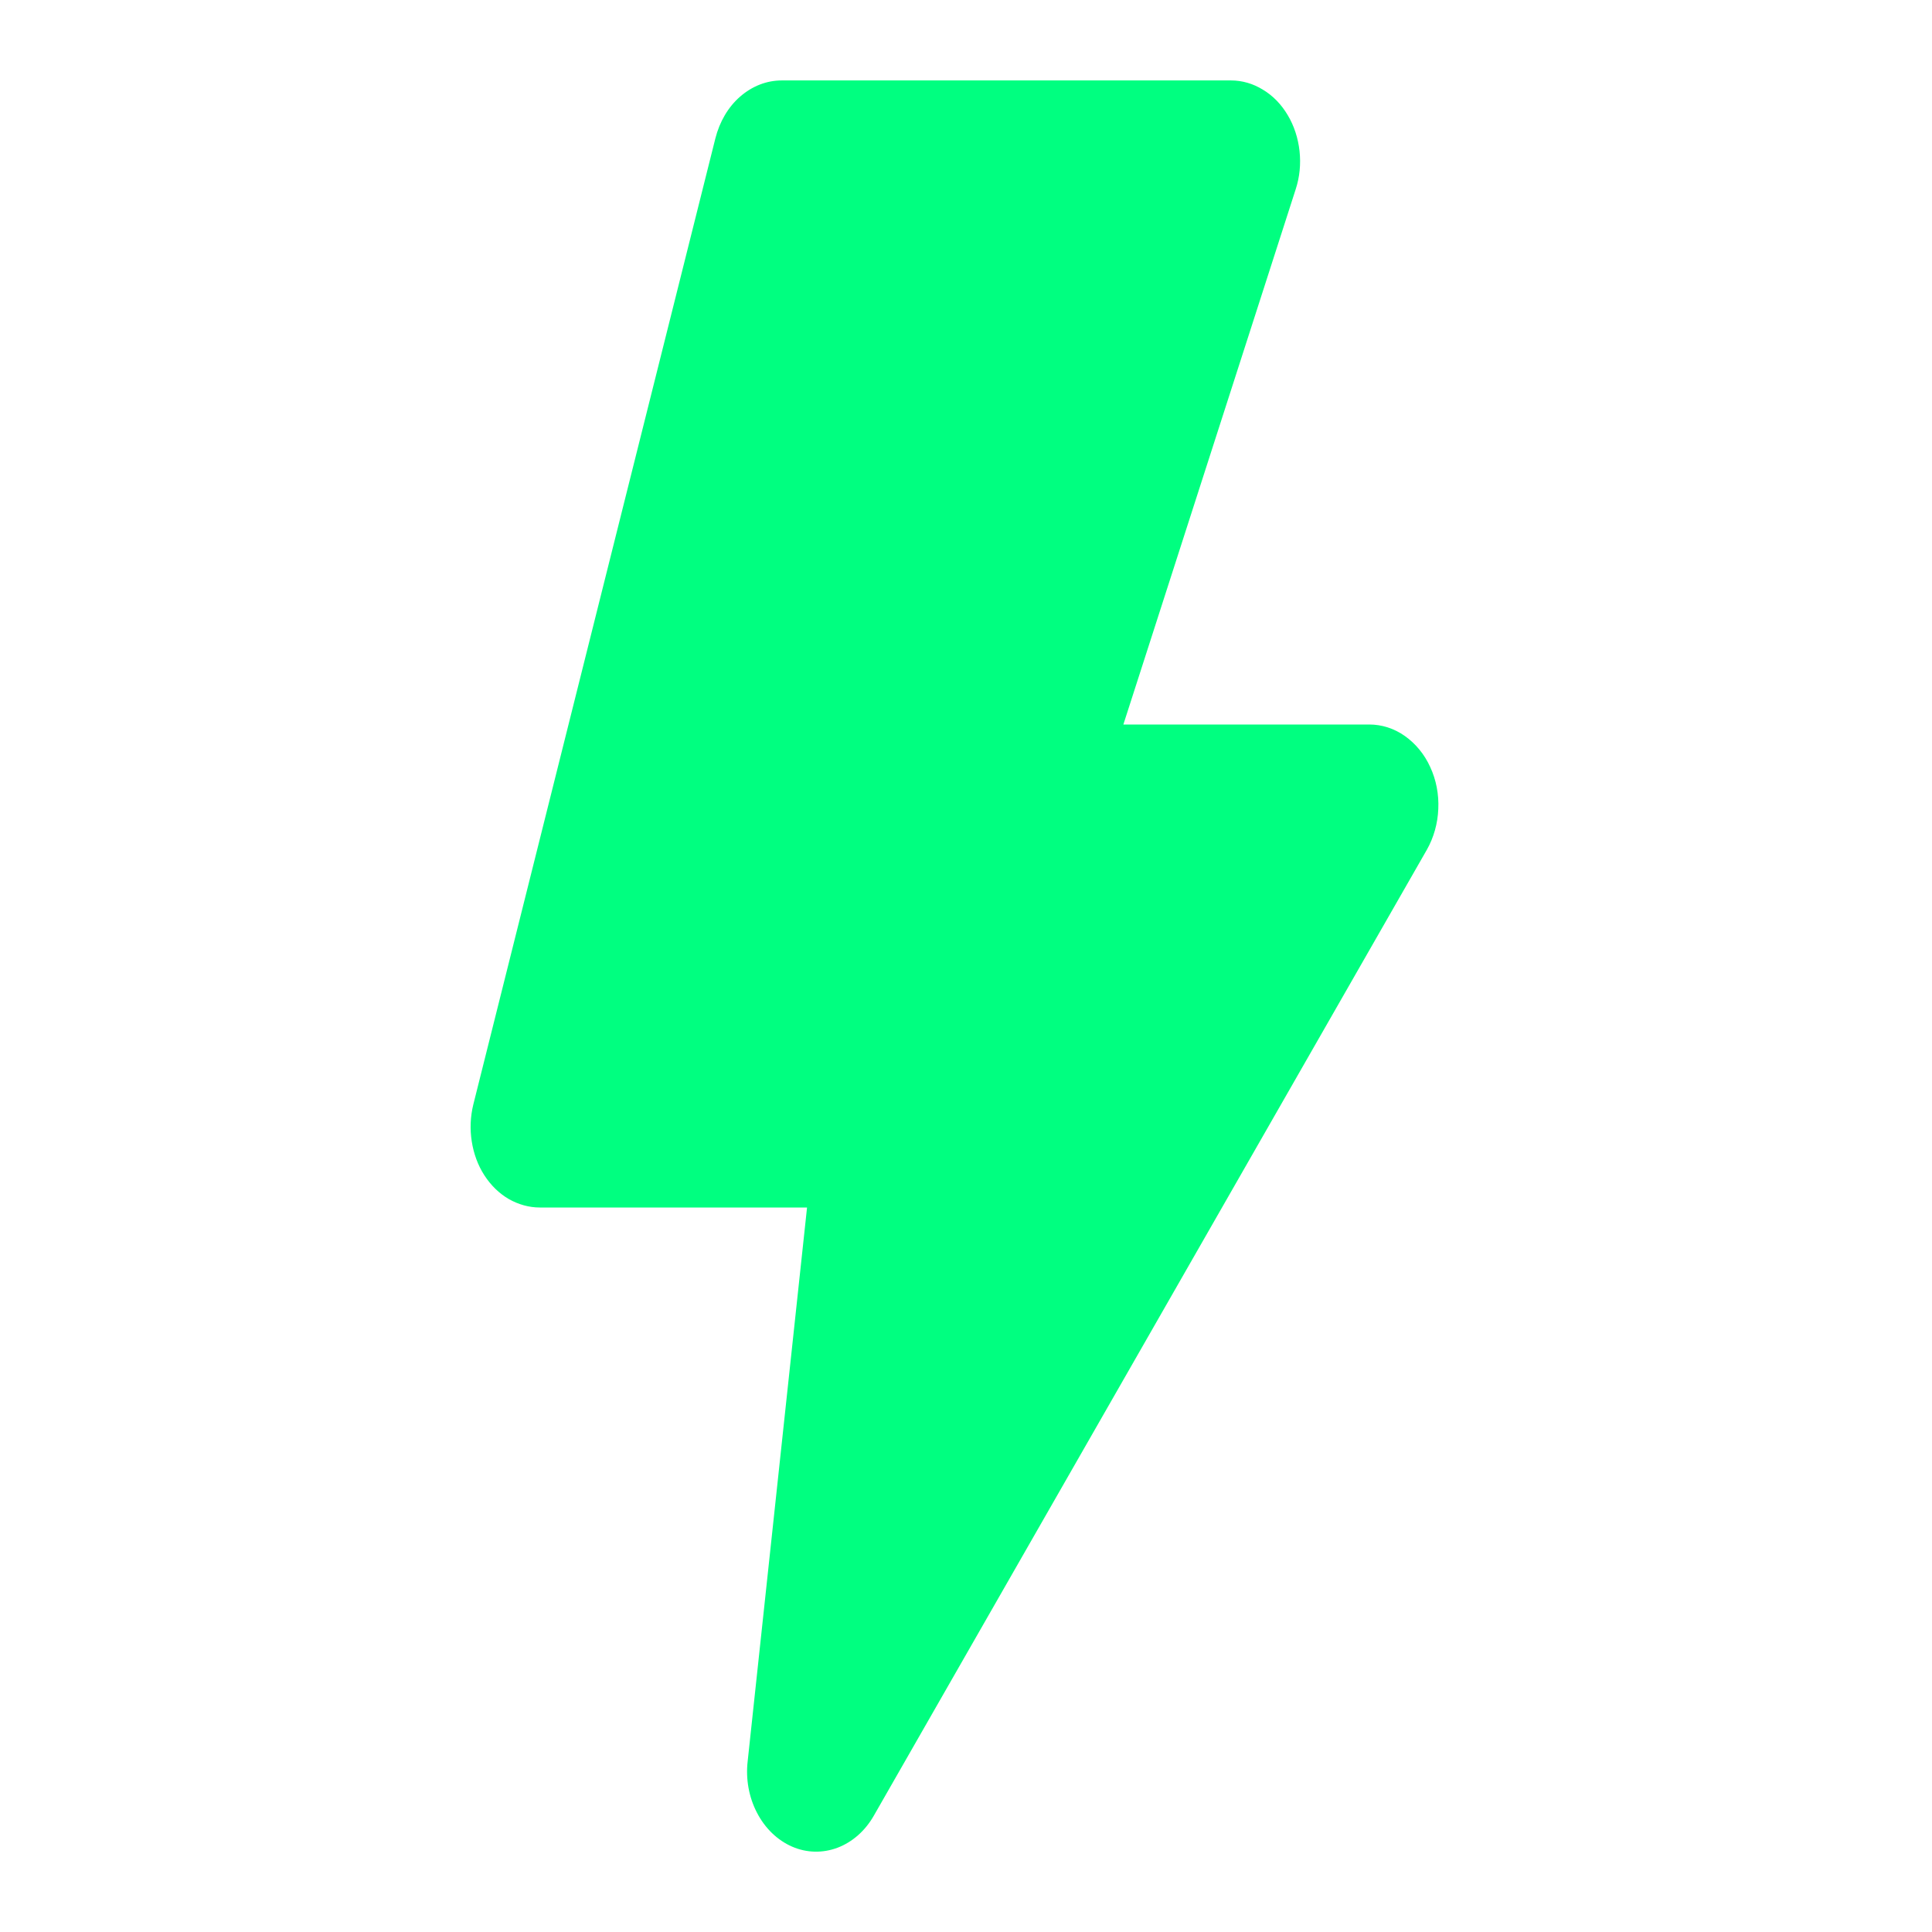<svg width="11" height="11" viewBox="0 0 11 11" fill="none" xmlns="http://www.w3.org/2000/svg">
<path fill-rule="evenodd" clip-rule="evenodd" d="M4.451 0.458C4.365 0.458 4.283 0.49 4.214 0.55C4.146 0.609 4.097 0.693 4.073 0.788L2.695 6.288C2.678 6.357 2.675 6.429 2.686 6.499C2.697 6.569 2.721 6.635 2.758 6.692C2.795 6.749 2.842 6.795 2.897 6.827C2.952 6.858 3.012 6.875 3.073 6.875H4.595L4.257 10.027C4.245 10.129 4.264 10.233 4.31 10.321C4.356 10.41 4.427 10.478 4.51 10.514C4.593 10.55 4.684 10.552 4.769 10.52C4.853 10.488 4.926 10.424 4.975 10.338L8.124 4.838C8.163 4.769 8.186 4.688 8.189 4.606C8.193 4.523 8.177 4.44 8.143 4.367C8.11 4.294 8.059 4.233 7.998 4.19C7.937 4.147 7.867 4.125 7.796 4.125H6.396L7.377 1.078C7.4 1.008 7.407 0.934 7.399 0.86C7.391 0.787 7.368 0.716 7.332 0.656C7.296 0.595 7.248 0.545 7.191 0.511C7.135 0.476 7.072 0.458 7.009 0.458H4.451Z" fill="#00FF80"/>
</svg>
